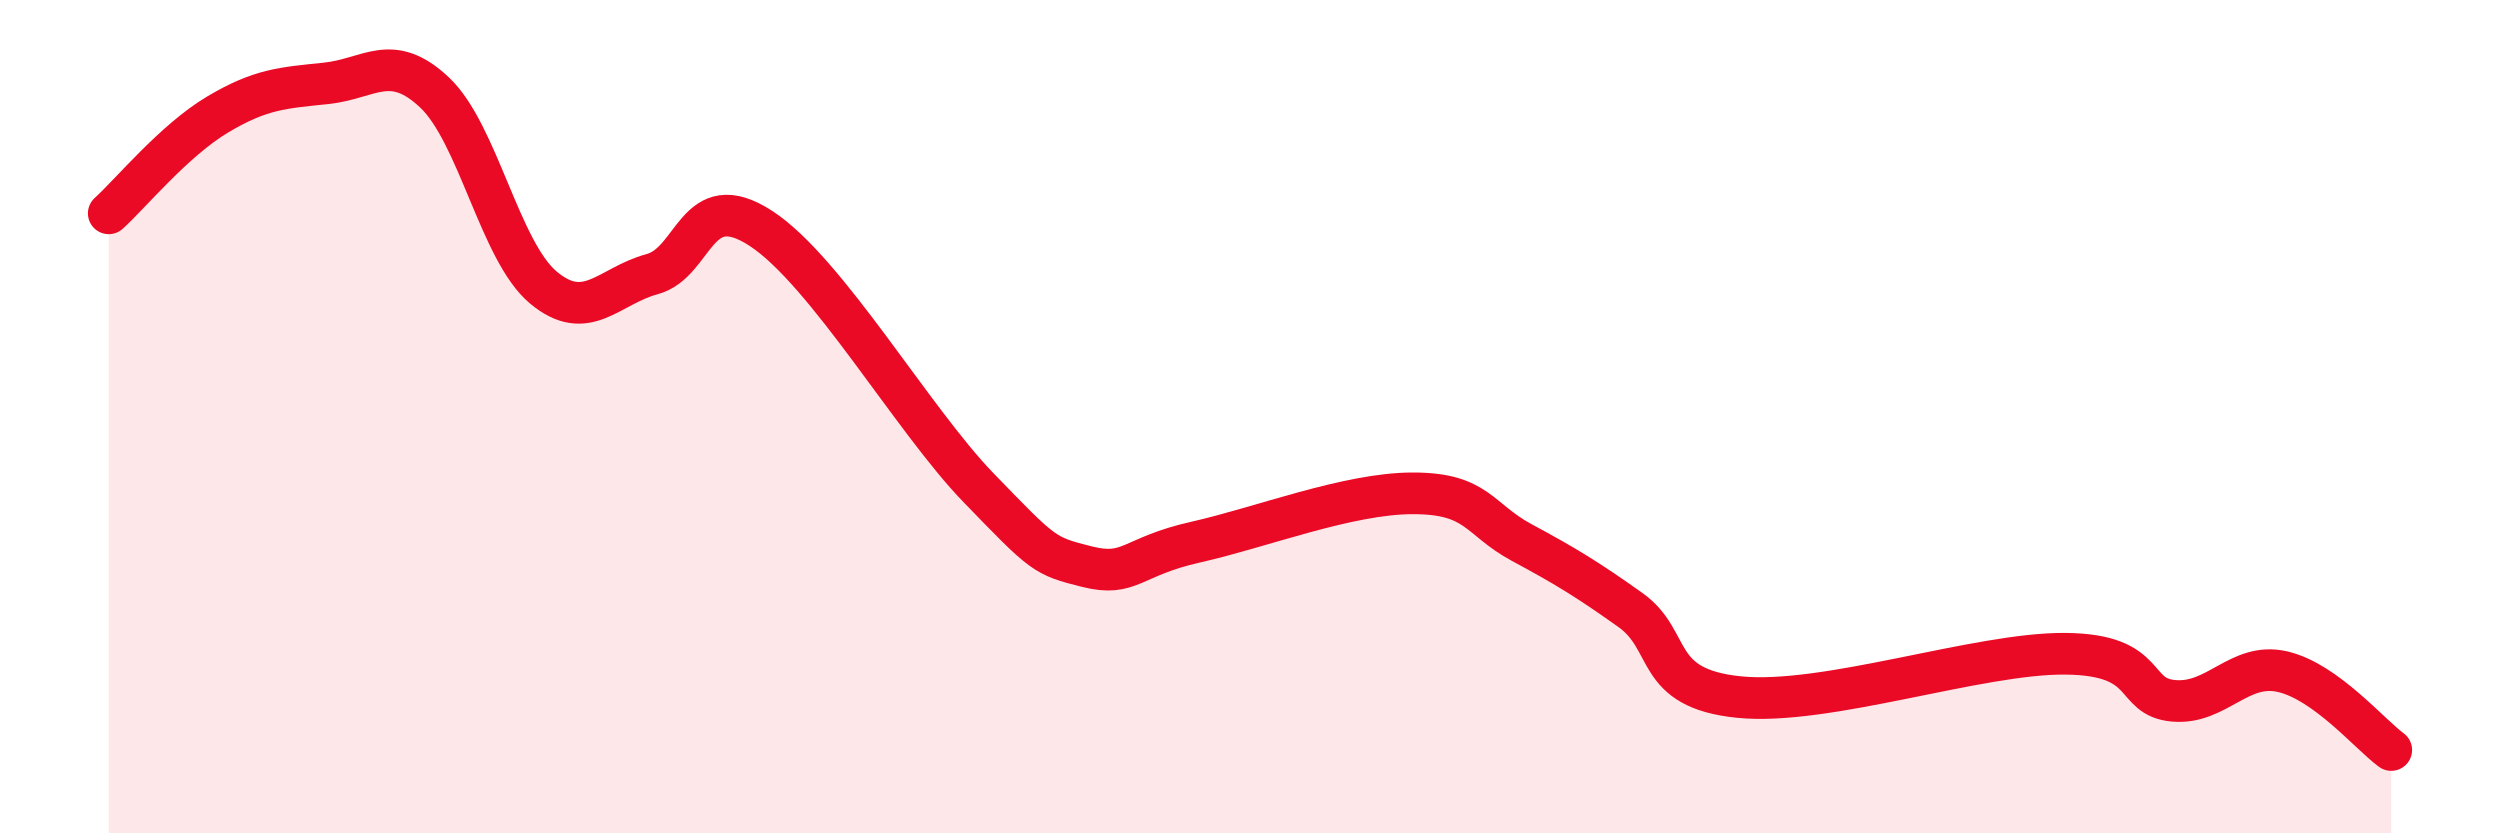 
    <svg width="60" height="20" viewBox="0 0 60 20" xmlns="http://www.w3.org/2000/svg">
      <path
        d="M 2.61,5.12 C 3.13,4.65 4.18,3.37 5.22,2.75 C 6.26,2.13 6.79,2.11 7.83,2 C 8.87,1.89 9.39,1.24 10.43,2.22 C 11.47,3.2 12,6.03 13.04,6.9 C 14.08,7.77 14.61,6.86 15.65,6.58 C 16.69,6.3 16.69,4.46 18.26,5.48 C 19.83,6.5 21.91,10.08 23.48,11.7 C 25.05,13.32 25.05,13.34 26.09,13.6 C 27.13,13.86 27.14,13.36 28.7,13.01 C 30.26,12.66 32.35,11.84 33.91,11.84 C 35.47,11.84 35.48,12.46 36.52,13.02 C 37.56,13.58 38.09,13.9 39.13,14.64 C 40.17,15.38 39.65,16.52 41.74,16.73 C 43.83,16.94 47.48,15.67 49.57,15.69 C 51.66,15.71 51.13,16.73 52.17,16.82 C 53.21,16.91 53.74,15.88 54.78,16.12 C 55.82,16.36 56.87,17.62 57.39,18L57.39 20L2.61 20Z"
        fill="#EB0A25"
        opacity="0.1"
        stroke-linecap="round"
        stroke-linejoin="round"
      />
      <path
        d="M 2.61,5.12 C 3.13,4.65 4.18,3.37 5.22,2.75 C 6.26,2.13 6.79,2.11 7.83,2 C 8.87,1.89 9.39,1.24 10.43,2.22 C 11.47,3.2 12,6.03 13.04,6.9 C 14.08,7.77 14.61,6.86 15.65,6.58 C 16.69,6.3 16.69,4.46 18.26,5.48 C 19.83,6.5 21.91,10.08 23.48,11.7 C 25.05,13.32 25.05,13.34 26.09,13.6 C 27.13,13.86 27.14,13.36 28.7,13.01 C 30.26,12.66 32.35,11.84 33.91,11.84 C 35.47,11.84 35.48,12.46 36.52,13.02 C 37.56,13.58 38.09,13.9 39.13,14.64 C 40.17,15.38 39.65,16.52 41.74,16.73 C 43.83,16.94 47.48,15.67 49.57,15.69 C 51.66,15.71 51.13,16.73 52.17,16.82 C 53.21,16.91 53.74,15.88 54.78,16.12 C 55.82,16.36 56.87,17.62 57.39,18"
        stroke="#EB0A25"
        stroke-width="1"
        fill="none"
        stroke-linecap="round"
        stroke-linejoin="round"
      />
    </svg>
  